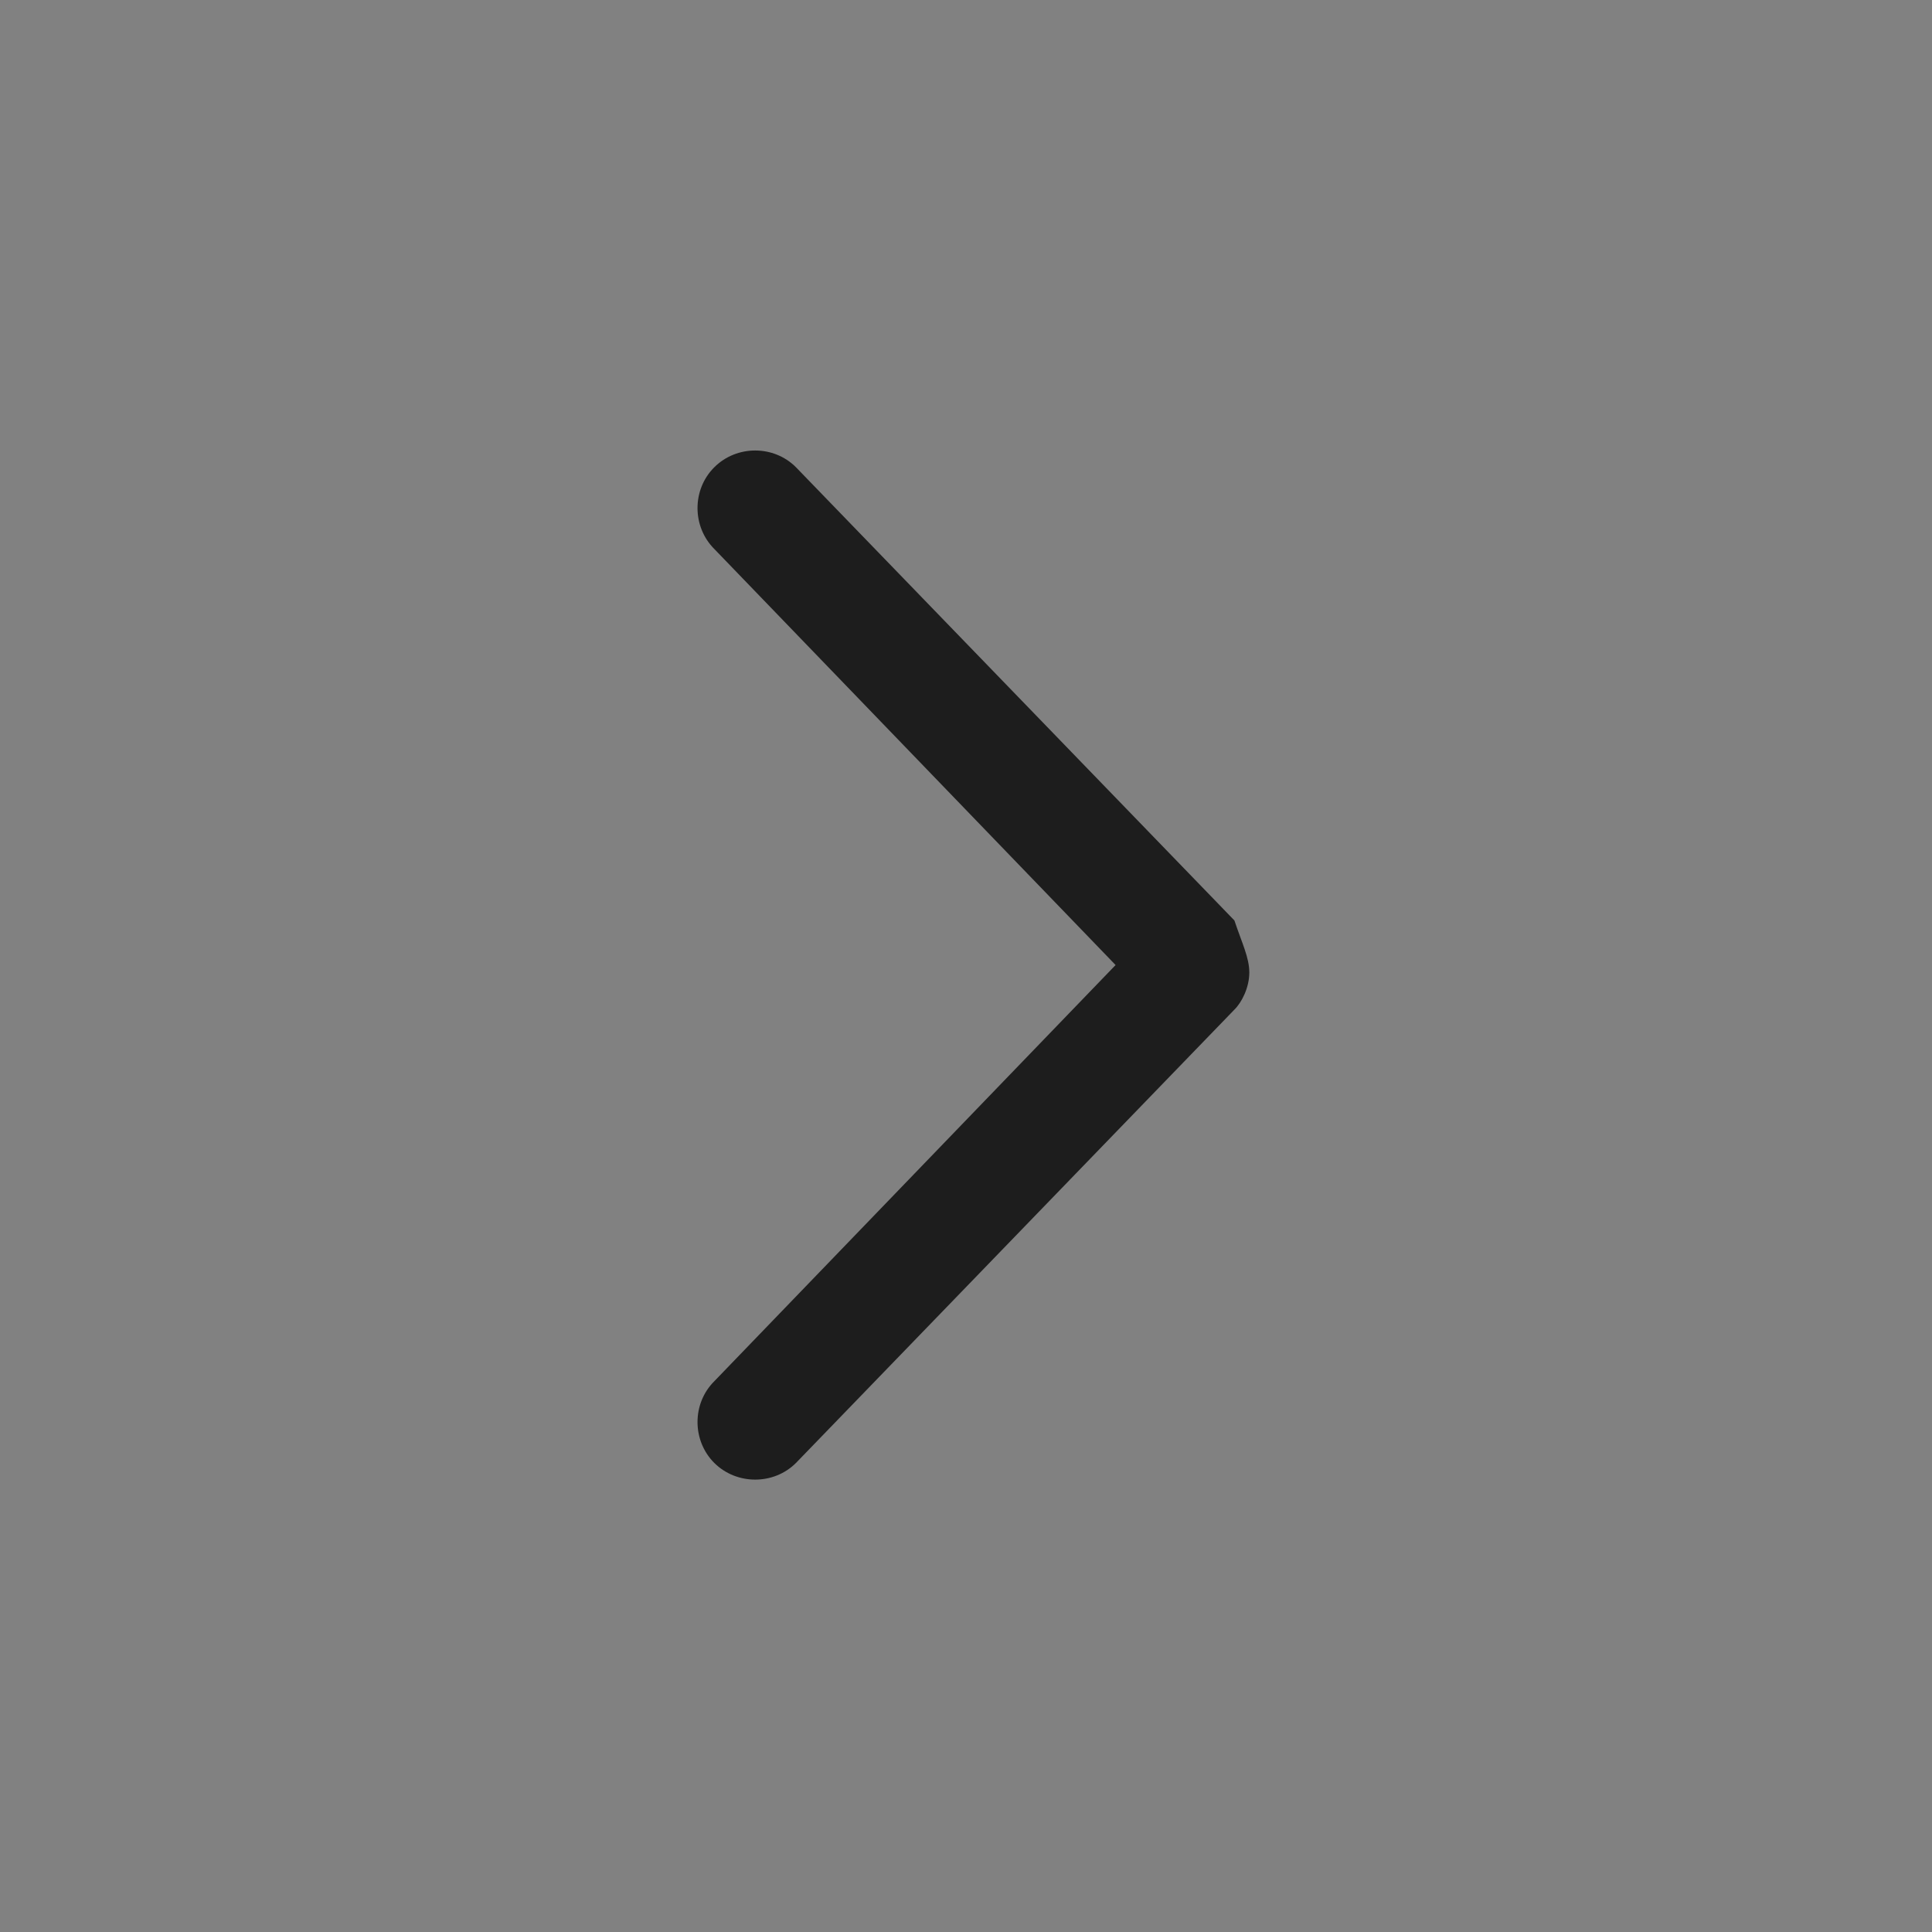 <svg width="14" height="14" viewBox="0 0 14 14" fill="none" xmlns="http://www.w3.org/2000/svg">
<rect x="0" y="0" width="14" height="14" fill="#808080" stroke="none"/>
<rect width="14" height="14" fill="white" fill-opacity="0.01"/>
<path d="M9.053 7.047C9.053 7.155 8.999 7.263 8.945 7.316L5.768 10.601C5.607 10.762 5.338 10.762 5.176 10.601C5.014 10.439 5.014 10.17 5.176 10.009L8.084 6.993L5.176 3.978C5.014 3.816 5.014 3.547 5.176 3.386C5.338 3.224 5.607 3.224 5.768 3.386L8.945 6.67C8.999 6.832 9.053 6.939 9.053 7.047Z" fill="#1D1D1D"/>
</svg>
